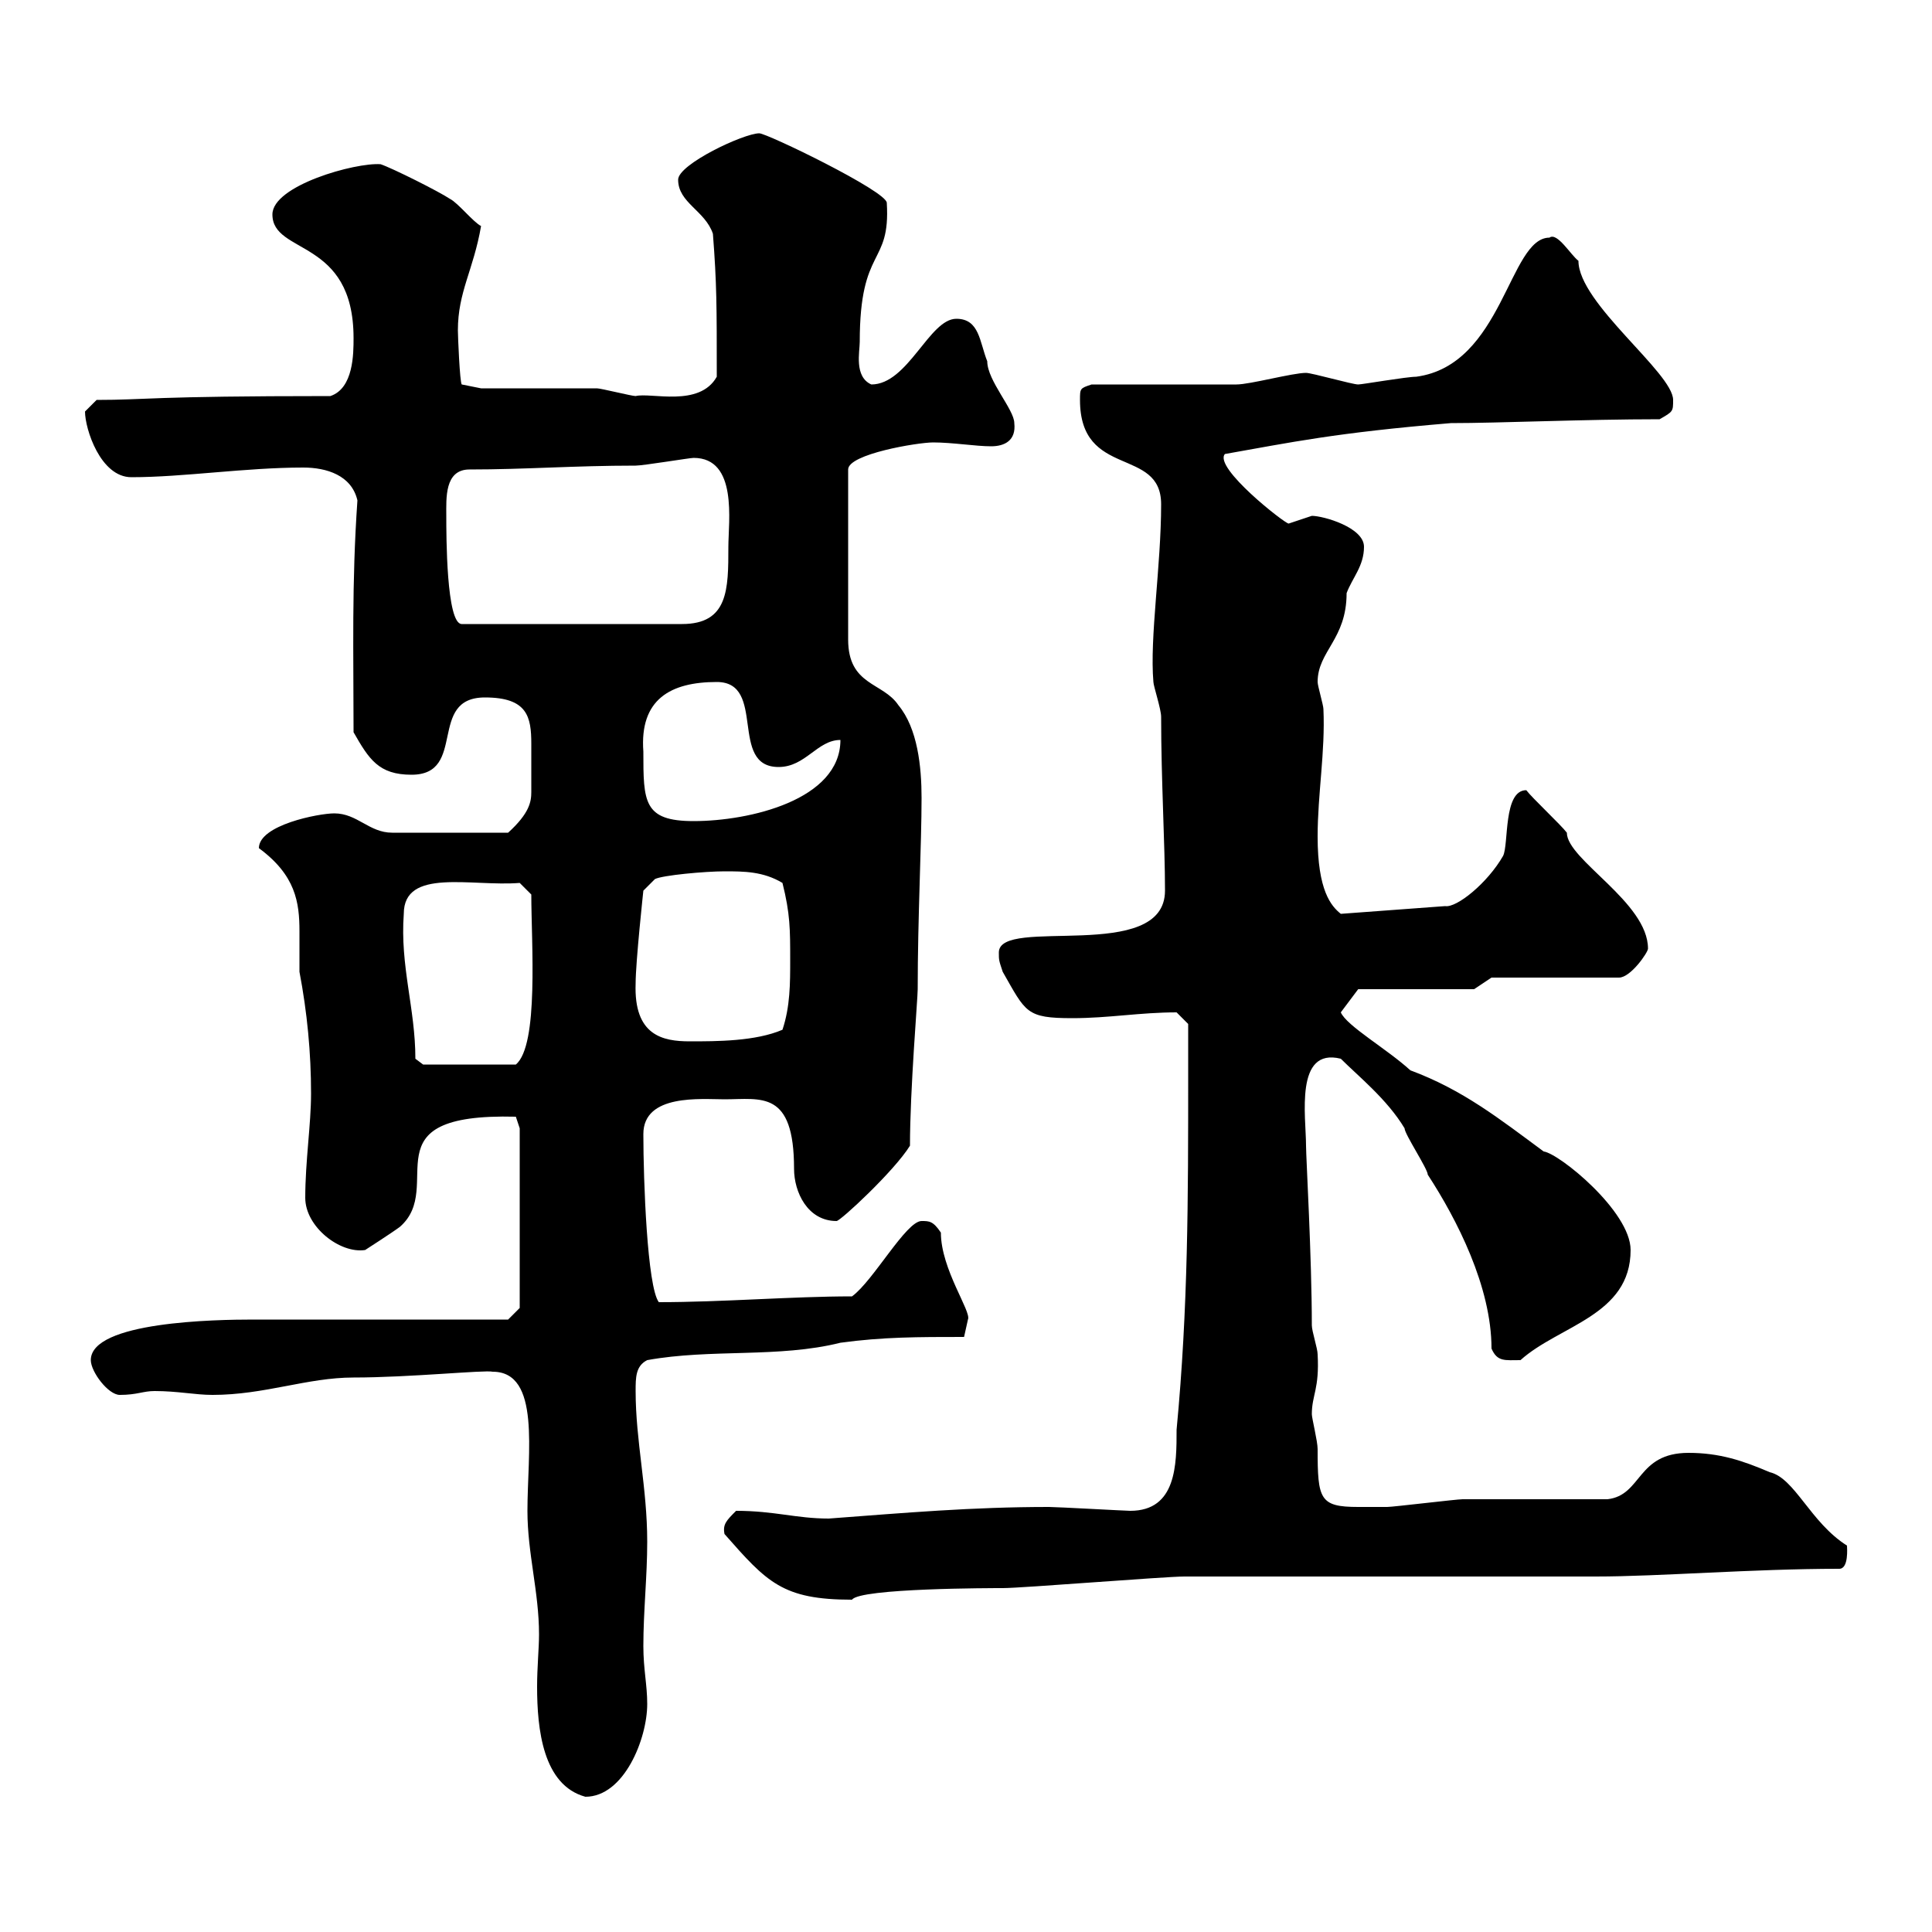 <svg xmlns="http://www.w3.org/2000/svg" xmlns:xlink="http://www.w3.org/1999/xlink" width="300" height="300"><path d="M76.50 213C84 213 81.90 225.60 81.90 234.60C81.90 241.20 83.70 247.20 83.70 253.80C83.70 255.90 83.40 258.90 83.40 261.90C83.40 268.50 84.30 277.20 90.90 279C96.90 279 100.50 270 100.50 264.60C100.50 261.60 99.90 259.20 99.90 255.60C99.90 250.20 100.50 244.80 100.50 239.40C100.50 231 98.70 223.80 98.70 216C98.70 213.90 98.70 212.10 100.50 211.20C110.40 209.40 120.90 210.90 130.50 208.50C137.10 207.60 142.50 207.60 149.70 207.60C149.70 207.60 150.30 204.90 150.30 204.90C150.90 203.70 146.10 197.10 146.10 191.40C144.90 189.60 144.30 189.60 143.10 189.60C140.70 189.60 135.60 198.90 132.30 201.30C123 201.30 112.20 202.20 102.30 202.20C100.50 199.80 99.90 183.30 99.90 176.10C99.90 169.80 108.90 170.70 112.50 170.70C118.20 170.70 123.30 169.20 123.30 181.50C123.30 185.10 125.40 189.60 129.90 189.60C130.50 189.60 138.90 181.80 141.30 177.90C141.30 169.20 142.50 155.10 142.50 153.60C142.50 142.50 143.10 131.10 143.10 123.90C143.10 119.10 142.50 113.10 139.50 109.50C137.10 105.90 131.70 106.50 131.70 99.30L131.70 72.90C131.70 70.50 142.50 68.70 144.90 68.70C147.90 68.70 151.50 69.30 153.90 69.30C156 69.30 157.80 68.40 157.50 65.70C157.50 63.60 153.30 59.10 153.30 56.10C152.10 53.10 152.10 49.50 148.50 49.50C144.30 49.50 141 59.70 135.30 59.70C132.60 58.50 133.50 54.60 133.50 53.10C133.50 38.10 138.30 41.40 137.70 31.50C137.70 29.70 119.10 20.70 117.90 20.70C115.50 20.70 105.30 25.50 105.30 27.90C105.30 31.50 109.50 32.70 110.70 36.30C111.30 44.10 111.30 47.40 111.30 58.50C108.60 63.30 101.10 60.90 98.70 61.50C98.10 61.50 93.30 60.30 92.70 60.30C89.70 60.30 77.10 60.30 74.70 60.30L71.70 59.70C71.40 59.40 71.10 52.20 71.10 51.30C71.10 45.30 73.50 42 74.70 35.10C73.50 34.50 71.10 31.50 69.90 30.90C68.10 29.70 60.90 26.10 59.10 25.50C55.20 25.20 42.30 28.80 42.30 33.30C42.30 39.60 54.90 36.90 54.90 52.50C54.90 54.90 54.90 60.30 51.30 61.50C23.10 61.50 22.80 62.10 15 62.10C15 62.10 13.20 63.90 13.20 63.90C13.20 66.60 15.60 74.10 20.40 74.10C28.50 74.10 38.10 72.60 47.10 72.60C50.70 72.60 54.60 73.80 55.50 77.70C54.60 90.60 54.90 101.40 54.90 113.70C57.30 117.90 58.80 120.30 63.90 120.30C72.60 120.30 66.30 108.30 75.30 108.30C81.90 108.30 82.50 111.30 82.50 115.50C82.50 116.70 82.50 117.90 82.50 119.10C82.50 121.20 82.50 122.40 82.50 123C82.50 124.50 82.20 126.30 78.90 129.30L60.90 129.30C57.30 129.30 55.50 126.30 51.90 126.30C49.50 126.30 40.20 128.10 40.20 131.70C45.90 135.90 46.50 140.10 46.50 144.60C46.50 146.70 46.50 149.10 46.50 150.90C47.70 157.20 48.30 163.50 48.30 169.80C48.30 174.60 47.40 180.30 47.40 186C47.40 190.50 52.80 194.70 56.70 194.10C56.70 194.10 60.90 191.40 62.10 190.50C69.30 184.20 56.70 172.80 80.10 173.40L80.70 175.20L80.70 203.10L78.90 204.90L39.30 204.90C33.60 204.90 14.10 205.20 14.10 211.20C14.10 213 16.80 216.60 18.60 216.60C21.30 216.60 22.20 216 24 216C27.60 216 30.30 216.60 33 216.60C41.10 216.60 47.70 213.90 54.90 213.90C63.60 213.90 75.30 212.70 76.50 213ZM112.50 238.20C119.10 245.70 121.50 248.40 132.30 248.40C133.50 246.60 154.20 246.60 155.70 246.60C158.70 246.60 180.90 244.80 183.90 244.80C190.20 244.80 241.50 244.80 247.80 244.80C257.70 244.80 272.10 243.60 285.60 243.60C287.10 243.60 286.80 240.30 286.80 240C281.10 236.40 278.70 229.50 274.80 228.60C270.60 226.80 267 225.60 262.20 225.60C254.10 225.60 255 232.20 249.60 232.80C246 232.80 230.70 232.80 227.10 232.80C226.20 232.80 216.30 234 215.40 234C213.60 234 212.70 234 210.90 234C204.90 234 204.60 232.80 204.60 225C204.60 223.80 203.70 220.20 203.70 219.60C203.70 216.60 204.90 215.70 204.60 210.30C204.60 209.40 203.70 206.70 203.70 205.80C203.70 195.30 202.80 179.70 202.80 177.90C202.80 173.40 201 162.60 208.20 164.40C210.90 167.10 215.40 170.70 218.10 175.20C218.10 176.10 221.70 181.50 221.70 182.40C226.20 189.30 231.60 199.80 231.60 209.40C232.50 211.50 233.70 211.20 236.10 211.20C242.10 205.80 253.20 204.30 253.20 194.10C253.20 188.10 242.10 179.10 239.70 178.80C232.80 173.70 227.10 169.20 219 166.20C215.40 162.90 209.10 159.30 208.20 157.20L210.90 153.60L228.90 153.60L231.60 151.80L251.40 151.80C253.20 151.80 255.90 147.90 255.90 147.30C255.90 140.10 243.30 133.50 243.30 129.30C242.40 128.10 237.90 123.90 237 122.70C233.40 122.70 234.30 131.10 233.40 132.90C231 137.10 226.20 141 224.40 140.70L208.20 141.90C206.70 140.70 204.60 138.30 204.60 129.90C204.60 123.30 205.80 116.70 205.50 110.10C205.50 109.50 204.60 106.50 204.60 105.90C204.60 101.10 209.10 99.30 209.10 92.10C210 89.70 211.80 87.90 211.80 84.90C211.80 81.90 205.50 80.10 203.70 80.10C203.70 80.10 200.10 81.30 200.10 81.30C199.50 81.30 188.40 72.60 190.20 70.50C200.40 68.70 207.30 67.20 225.30 65.70C232.80 65.70 246 65.10 257.70 65.10C259.80 63.90 259.80 63.90 259.80 62.10C259.80 57.90 245.10 47.10 245.10 40.50C243.90 39.60 241.80 36 240.60 36.90C234.30 36.90 233.40 56.70 219.90 58.50C218.40 58.50 211.50 59.70 210.90 59.70C210 59.70 203.70 57.90 202.80 57.90C200.70 57.90 194.10 59.70 192 59.70C188.40 59.70 173.10 59.70 169.50 59.70C167.70 60.30 167.70 60.30 167.70 62.10C167.70 74.40 180.30 69.30 180.30 78.30C180.30 87.90 178.50 99 179.10 105.90C179.10 106.50 180.30 110.10 180.30 111.30C180.30 121.20 180.90 131.10 180.90 138.30C180.90 149.70 155.10 142.20 155.10 147.90C155.10 149.10 155.10 149.10 155.70 150.90C159.30 157.20 159.30 158.10 166.50 158.10C172.20 158.10 177 157.20 182.70 157.20C182.70 157.20 184.50 159 184.50 159L184.50 167.10C184.50 186 184.50 203.10 182.70 222C182.70 227.40 182.70 234.60 175.50 234.60C174.90 234.60 164.10 234 162.90 234C150.90 234 140.70 234.90 128.70 235.80C123.60 235.80 120.30 234.60 114.30 234.60C112.80 236.10 112.20 236.70 112.50 238.20ZM64.50 164.40C64.50 156.60 62.10 150 62.70 141.90C62.70 134.70 73.20 137.70 80.70 137.10L82.50 138.90C82.50 146.40 83.70 162.30 80.10 165.30L65.70 165.30ZM98.70 152.70C98.70 149.40 99.90 138.30 99.90 138.30L101.70 136.50C102.90 135.90 109.50 135.30 112.50 135.30C115.50 135.30 118.50 135.30 121.50 137.10C122.70 141.90 122.70 144.30 122.70 149.10C122.70 152.70 122.70 156.30 121.50 159.90C117.30 161.70 111.30 161.70 107.10 161.70C102.90 161.70 98.40 160.80 98.70 152.70ZM99.90 116.70C99.30 108.60 104.10 105.90 111.30 105.90C119.10 105.90 113.10 119.10 120.90 119.10C125.10 119.10 126.90 114.90 130.50 114.90C130.50 124.20 116.40 127.50 107.70 127.50C99.90 127.50 99.90 124.50 99.90 116.70ZM69.30 80.10C69.30 77.40 69 72.90 72.90 72.90C81.60 72.90 89.10 72.30 98.70 72.30C99.90 72.30 107.10 71.10 107.70 71.10C114.60 71.10 113.10 81 113.10 84.90C113.10 91.50 113.10 96.90 105.90 96.90L71.70 96.90C69.30 96.90 69.30 83.10 69.30 80.10Z"/></svg>